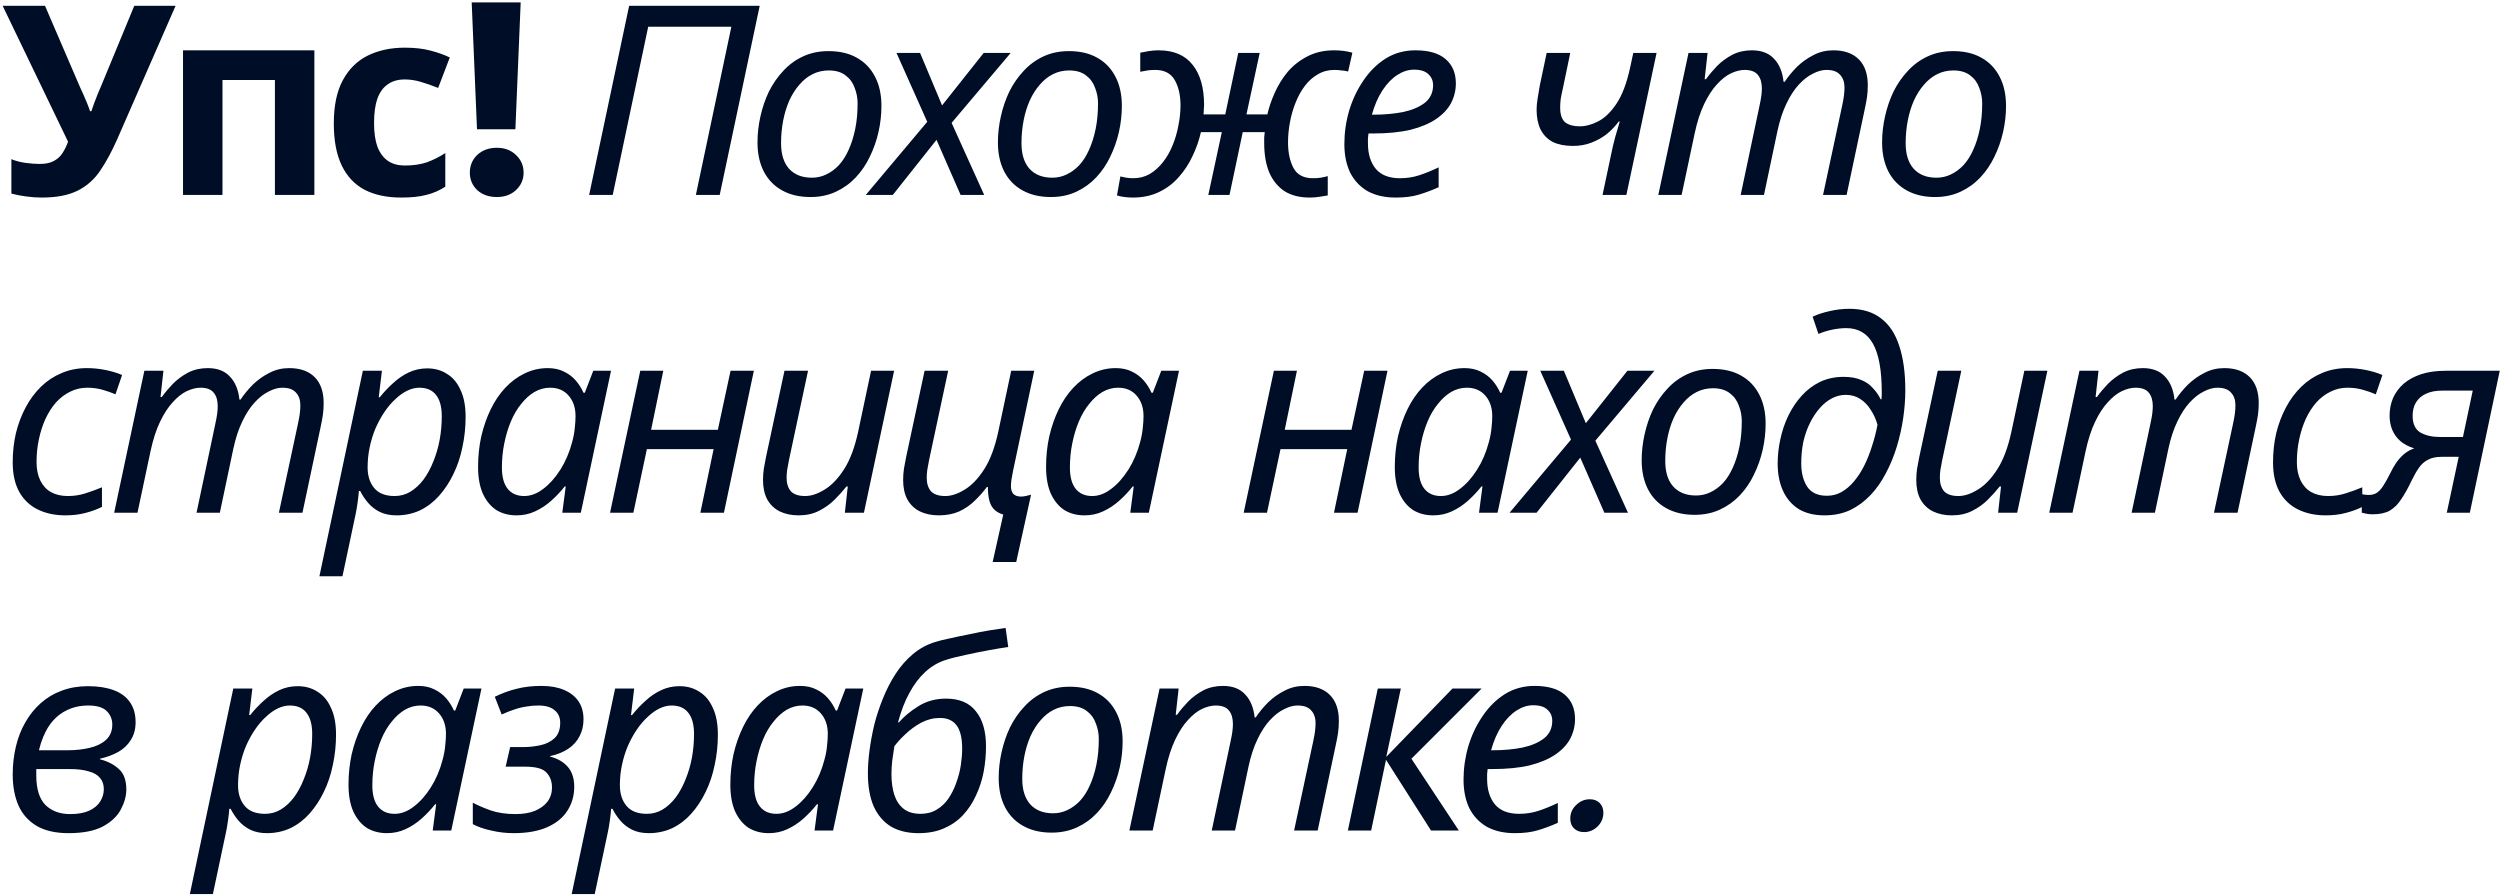 <?xml version="1.0" encoding="UTF-8"?> <svg xmlns="http://www.w3.org/2000/svg" width="472" height="169" viewBox="0 0 472 169" fill="none"><path d="M22.1 26.35C21.1 28.616 20.033 30.583 18.9 32.25C17.8 33.883 16.383 35.133 14.65 36C12.917 36.867 10.65 37.3 7.85 37.3C6.983 37.3 6.033 37.233 5 37.1C3.967 36.967 3.017 36.783 2.15 36.55V30.05C2.95 30.383 3.833 30.616 4.8 30.75C5.767 30.883 6.667 30.95 7.5 30.95C8.6 30.95 9.483 30.767 10.15 30.4C10.85 30.033 11.4 29.533 11.8 28.9C12.233 28.233 12.583 27.517 12.85 26.75L0.5 1.1H8.5L15.15 16.55C15.317 16.883 15.517 17.317 15.75 17.85C15.983 18.383 16.217 18.933 16.45 19.5C16.683 20.067 16.867 20.567 17 21H17.25C17.383 20.6 17.55 20.116 17.75 19.55C17.983 18.95 18.217 18.35 18.45 17.75C18.717 17.116 18.95 16.567 19.15 16.1L25.35 1.1H33.15L22.1 26.35ZM59.354 9.5V36.8H51.904V15.1H42.004V36.8H34.554V9.5H59.354ZM75.772 37.3C73.072 37.3 70.772 36.816 68.871 35.85C66.972 34.85 65.522 33.316 64.522 31.25C63.522 29.183 63.022 26.533 63.022 23.3C63.022 19.966 63.588 17.25 64.722 15.15C65.855 13.05 67.421 11.5 69.421 10.5C71.455 9.5 73.788 9 76.421 9C78.288 9 79.905 9.183 81.272 9.55C82.671 9.916 83.888 10.35 84.921 10.85L82.722 16.6C81.555 16.133 80.455 15.75 79.421 15.45C78.421 15.15 77.421 15 76.421 15C75.121 15 74.038 15.316 73.171 15.95C72.305 16.55 71.655 17.466 71.222 18.7C70.822 19.9 70.621 21.416 70.621 23.25C70.621 25.05 70.838 26.55 71.272 27.75C71.738 28.916 72.405 29.8 73.272 30.4C74.138 30.966 75.188 31.25 76.421 31.25C77.988 31.25 79.371 31.05 80.572 30.65C81.772 30.216 82.938 29.633 84.072 28.9V35.25C82.938 35.983 81.738 36.5 80.472 36.8C79.238 37.133 77.671 37.3 75.772 37.3ZM98.305 0.45L97.305 24.4H90.055L89.055 0.45H98.305ZM93.805 37.2C92.305 37.2 91.072 36.767 90.105 35.9C89.172 35 88.705 33.9 88.705 32.6C88.705 31.267 89.172 30.15 90.105 29.25C91.072 28.35 92.305 27.9 93.805 27.9C95.272 27.9 96.472 28.35 97.405 29.25C98.372 30.15 98.855 31.267 98.855 32.6C98.855 33.9 98.372 35 97.405 35.9C96.472 36.767 95.272 37.2 93.805 37.2ZM111.231 36.8L118.781 1.1H143.431L135.881 36.8H131.381L138.081 5.05H122.381L115.681 36.8H111.231ZM153.015 37.2C150.949 37.2 149.165 36.783 147.665 35.95C146.165 35.117 145.015 33.933 144.215 32.4C143.415 30.833 143.015 29 143.015 26.9C143.015 25.267 143.199 23.633 143.565 22C143.932 20.333 144.465 18.767 145.165 17.3C145.899 15.833 146.799 14.533 147.865 13.4C148.932 12.233 150.182 11.316 151.615 10.65C153.049 9.983 154.649 9.65 156.415 9.65C158.515 9.65 160.299 10.066 161.765 10.9C163.265 11.733 164.415 12.933 165.215 14.5C166.015 16.033 166.415 17.866 166.415 20C166.415 21.633 166.232 23.267 165.865 24.9C165.499 26.533 164.949 28.1 164.215 29.6C163.515 31.067 162.632 32.367 161.565 33.5C160.499 34.633 159.249 35.533 157.815 36.2C156.382 36.867 154.782 37.2 153.015 37.2ZM153.265 33.55C154.232 33.55 155.132 33.35 155.965 32.95C156.832 32.55 157.632 31.966 158.365 31.2C159.099 30.4 159.715 29.433 160.215 28.3C160.749 27.133 161.165 25.817 161.465 24.35C161.765 22.883 161.915 21.267 161.915 19.5C161.915 18.5 161.732 17.533 161.365 16.6C161.032 15.633 160.465 14.85 159.665 14.25C158.865 13.617 157.799 13.3 156.465 13.3C155.365 13.3 154.349 13.533 153.415 14C152.482 14.466 151.649 15.133 150.915 16C150.182 16.833 149.549 17.833 149.015 19C148.515 20.133 148.132 21.383 147.865 22.75C147.599 24.116 147.465 25.55 147.465 27.05C147.465 29.116 147.965 30.716 148.965 31.85C149.999 32.983 151.432 33.55 153.265 33.55ZM163.462 36.8L175.063 23L169.263 10H173.713L177.863 19.9L185.713 10H190.813L179.663 23.2L185.813 36.8H181.363L176.813 26.4L168.563 36.8H163.462ZM198.406 37.2C196.339 37.2 194.556 36.783 193.056 35.95C191.556 35.117 190.406 33.933 189.606 32.4C188.806 30.833 188.406 29 188.406 26.9C188.406 25.267 188.589 23.633 188.956 22C189.323 20.333 189.856 18.767 190.556 17.3C191.289 15.833 192.189 14.533 193.256 13.4C194.323 12.233 195.573 11.316 197.006 10.65C198.439 9.983 200.039 9.65 201.806 9.65C203.906 9.65 205.689 10.066 207.156 10.9C208.656 11.733 209.806 12.933 210.606 14.5C211.406 16.033 211.806 17.866 211.806 20C211.806 21.633 211.623 23.267 211.256 24.9C210.889 26.533 210.339 28.1 209.606 29.6C208.906 31.067 208.023 32.367 206.956 33.5C205.889 34.633 204.639 35.533 203.206 36.2C201.773 36.867 200.173 37.2 198.406 37.2ZM198.656 33.55C199.623 33.55 200.523 33.35 201.356 32.95C202.223 32.55 203.023 31.966 203.756 31.2C204.489 30.4 205.106 29.433 205.606 28.3C206.139 27.133 206.556 25.817 206.856 24.35C207.156 22.883 207.306 21.267 207.306 19.5C207.306 18.5 207.123 17.533 206.756 16.6C206.423 15.633 205.856 14.85 205.056 14.25C204.256 13.617 203.189 13.3 201.856 13.3C200.756 13.3 199.739 13.533 198.806 14C197.873 14.466 197.039 15.133 196.306 16C195.573 16.833 194.939 17.833 194.406 19C193.906 20.133 193.523 21.383 193.256 22.75C192.989 24.116 192.856 25.55 192.856 27.05C192.856 29.116 193.356 30.716 194.356 31.85C195.389 32.983 196.823 33.55 198.656 33.55ZM213.88 37.3C213.413 37.3 212.896 37.267 212.33 37.2C211.796 37.133 211.313 37.033 210.88 36.9L211.53 33.3C211.863 33.4 212.246 33.483 212.68 33.55C213.113 33.617 213.53 33.65 213.93 33.65C215.096 33.65 216.146 33.383 217.08 32.85C218.013 32.283 218.846 31.533 219.58 30.6C220.313 29.666 220.913 28.616 221.38 27.45C221.88 26.25 222.246 25 222.48 23.7C222.746 22.4 222.88 21.133 222.88 19.9C222.88 17.966 222.513 16.366 221.78 15.1C221.046 13.833 219.813 13.2 218.08 13.2C217.58 13.2 217.096 13.233 216.63 13.3C216.196 13.367 215.746 13.45 215.28 13.55V9.95C215.746 9.85 216.28 9.75 216.88 9.65C217.48 9.55 218.096 9.5 218.73 9.5C221.596 9.5 223.746 10.416 225.18 12.25C226.613 14.05 227.33 16.567 227.33 19.8C227.33 20.1 227.313 20.416 227.28 20.75C227.28 21.05 227.263 21.333 227.23 21.6H231.33L233.78 10H237.83L235.33 21.6H239.28C239.58 20.267 240.046 18.9 240.68 17.5C241.313 16.067 242.13 14.75 243.13 13.55C244.163 12.35 245.396 11.383 246.83 10.65C248.296 9.883 249.98 9.5 251.88 9.5C252.446 9.5 253.013 9.533 253.58 9.6C254.146 9.666 254.73 9.783 255.33 9.95L254.53 13.5C254.163 13.4 253.746 13.333 253.28 13.3C252.813 13.233 252.363 13.2 251.93 13.2C250.763 13.2 249.713 13.483 248.78 14.05C247.846 14.583 247.03 15.316 246.33 16.25C245.63 17.183 245.046 18.25 244.58 19.45C244.113 20.616 243.763 21.85 243.53 23.15C243.296 24.416 243.18 25.666 243.18 26.9C243.18 28.833 243.53 30.45 244.23 31.75C244.93 33.017 246.146 33.65 247.88 33.65C248.446 33.65 248.93 33.617 249.33 33.55C249.763 33.483 250.213 33.383 250.68 33.25V36.9C250.246 36.967 249.73 37.05 249.13 37.15C248.53 37.25 247.913 37.3 247.28 37.3C245.38 37.3 243.796 36.9 242.53 36.1C241.263 35.267 240.296 34.083 239.63 32.55C238.996 31.017 238.68 29.166 238.68 27C238.68 26.633 238.68 26.283 238.68 25.95C238.713 25.616 238.746 25.283 238.78 24.95H234.63L232.13 36.8H228.13L230.68 24.95H226.73C226.396 26.45 225.88 27.933 225.18 29.4C224.513 30.866 223.646 32.2 222.58 33.4C221.546 34.6 220.296 35.55 218.83 36.25C217.396 36.95 215.746 37.3 213.88 37.3ZM263.516 37.3C261.449 37.3 259.683 36.9 258.216 36.1C256.783 35.267 255.683 34.1 254.916 32.6C254.183 31.067 253.816 29.267 253.816 27.2C253.816 25.067 254.116 22.966 254.716 20.9C255.349 18.8 256.249 16.9 257.416 15.2C258.583 13.466 259.983 12.083 261.616 11.05C263.283 10.017 265.149 9.5 267.216 9.5C269.749 9.5 271.649 10.05 272.916 11.15C274.216 12.25 274.866 13.783 274.866 15.75C274.866 17.05 274.566 18.283 273.966 19.45C273.366 20.583 272.433 21.583 271.166 22.45C269.899 23.317 268.283 24 266.316 24.5C264.349 24.966 261.983 25.2 259.216 25.2H258.366C258.333 25.5 258.299 25.817 258.266 26.15C258.266 26.483 258.266 26.783 258.266 27.05C258.266 29.083 258.766 30.7 259.766 31.9C260.766 33.066 262.283 33.65 264.316 33.65C265.583 33.65 266.783 33.467 267.916 33.1C269.049 32.733 270.283 32.233 271.616 31.6V35.35C270.349 35.916 269.099 36.383 267.866 36.75C266.666 37.117 265.216 37.3 263.516 37.3ZM259.366 21.65C261.366 21.65 263.216 21.483 264.916 21.15C266.616 20.783 267.983 20.2 269.016 19.4C270.049 18.567 270.566 17.466 270.566 16.1C270.566 15.233 270.266 14.533 269.666 14C269.099 13.433 268.199 13.15 266.966 13.15C265.899 13.15 264.849 13.483 263.816 14.15C262.783 14.816 261.849 15.783 261.016 17.05C260.183 18.317 259.516 19.85 259.016 21.65H259.366ZM304.16 29.25C304.393 28.083 304.66 26.95 304.96 25.85C305.293 24.75 305.576 23.783 305.81 22.95H305.61C304.943 23.85 304.176 24.65 303.31 25.35C302.443 26.017 301.476 26.55 300.41 26.95C299.376 27.35 298.226 27.55 296.96 27.55C295.46 27.55 294.193 27.3 293.16 26.8C292.16 26.267 291.393 25.483 290.86 24.45C290.36 23.416 290.11 22.166 290.11 20.7C290.11 20.067 290.176 19.35 290.31 18.55C290.443 17.75 290.576 16.95 290.71 16.15L292.01 10H296.46L295.11 16.5C294.91 17.366 294.76 18.1 294.66 18.7C294.593 19.267 294.56 19.8 294.56 20.3C294.56 21.633 294.876 22.567 295.51 23.1C296.176 23.6 297.076 23.85 298.21 23.85C299.376 23.85 300.56 23.533 301.76 22.9C302.993 22.267 304.143 21.15 305.21 19.55C306.276 17.95 307.126 15.7 307.76 12.8L308.36 10H312.76L307.06 36.8H302.56L304.16 29.25ZM313.089 36.8L318.789 10H322.389L321.839 14.95H322.089C322.689 14.117 323.389 13.283 324.189 12.45C325.023 11.617 325.973 10.916 327.039 10.35C328.139 9.783 329.373 9.5 330.739 9.5C332.573 9.5 333.973 10.033 334.939 11.1C335.939 12.133 336.539 13.583 336.739 15.45H336.939C337.606 14.45 338.389 13.5 339.289 12.6C340.223 11.7 341.256 10.966 342.389 10.4C343.523 9.8 344.773 9.5 346.139 9.5C348.206 9.5 349.806 10.066 350.939 11.2C352.073 12.333 352.639 13.966 352.639 16.1C352.639 16.9 352.589 17.65 352.489 18.35C352.389 19.017 352.256 19.733 352.089 20.5L348.639 36.8H344.189L347.789 20C347.956 19.233 348.073 18.583 348.139 18.05C348.206 17.517 348.239 17 348.239 16.5C348.239 15.5 347.956 14.7 347.389 14.1C346.856 13.5 346.006 13.2 344.839 13.2C344.039 13.2 343.189 13.433 342.289 13.9C341.389 14.333 340.506 15.017 339.639 15.95C338.773 16.883 337.989 18.083 337.289 19.55C336.589 20.983 336.023 22.7 335.589 24.7L333.039 36.8H328.639L332.189 20C332.356 19.233 332.473 18.6 332.539 18.1C332.606 17.567 332.639 17.1 332.639 16.7C332.639 15.6 332.389 14.75 331.889 14.15C331.389 13.517 330.556 13.2 329.389 13.2C328.589 13.2 327.723 13.416 326.789 13.85C325.889 14.283 325.006 14.983 324.139 15.95C323.273 16.883 322.473 18.116 321.739 19.65C321.006 21.183 320.406 23.05 319.939 25.25L317.489 36.8H313.089ZM365.339 37.2C363.273 37.2 361.489 36.783 359.989 35.95C358.489 35.117 357.339 33.933 356.539 32.4C355.739 30.833 355.339 29 355.339 26.9C355.339 25.267 355.523 23.633 355.889 22C356.256 20.333 356.789 18.767 357.489 17.3C358.223 15.833 359.123 14.533 360.189 13.4C361.256 12.233 362.506 11.316 363.939 10.65C365.373 9.983 366.973 9.65 368.739 9.65C370.839 9.65 372.623 10.066 374.089 10.9C375.589 11.733 376.739 12.933 377.539 14.5C378.339 16.033 378.739 17.866 378.739 20C378.739 21.633 378.556 23.267 378.189 24.9C377.823 26.533 377.273 28.1 376.539 29.6C375.839 31.067 374.956 32.367 373.889 33.5C372.823 34.633 371.573 35.533 370.139 36.2C368.706 36.867 367.106 37.2 365.339 37.2ZM365.589 33.55C366.556 33.55 367.456 33.35 368.289 32.95C369.156 32.55 369.956 31.966 370.689 31.2C371.423 30.4 372.039 29.433 372.539 28.3C373.073 27.133 373.489 25.817 373.789 24.35C374.089 22.883 374.239 21.267 374.239 19.5C374.239 18.5 374.056 17.533 373.689 16.6C373.356 15.633 372.789 14.85 371.989 14.25C371.189 13.617 370.123 13.3 368.789 13.3C367.689 13.3 366.673 13.533 365.739 14C364.806 14.466 363.973 15.133 363.239 16C362.506 16.833 361.873 17.833 361.339 19C360.839 20.133 360.456 21.383 360.189 22.75C359.923 24.116 359.789 25.55 359.789 27.05C359.789 29.116 360.289 30.716 361.289 31.85C362.323 32.983 363.756 33.55 365.589 33.55ZM12.35 97.3C10.383 97.3 8.65 96.933 7.15 96.2C5.65 95.466 4.483 94.367 3.65 92.9C2.817 91.4 2.4 89.533 2.4 87.3C2.4 85.367 2.6 83.533 3 81.8C3.433 80.033 4.05 78.4 4.85 76.9C5.65 75.4 6.617 74.1 7.75 73C8.883 71.9 10.167 71.05 11.6 70.45C13.067 69.817 14.667 69.5 16.4 69.5C17.567 69.5 18.733 69.617 19.9 69.85C21.067 70.083 22.117 70.4 23.05 70.8L21.8 74.45C21.133 74.15 20.333 73.867 19.4 73.6C18.5 73.333 17.517 73.2 16.45 73.2C15.317 73.2 14.25 73.45 13.25 73.95C12.283 74.416 11.4 75.083 10.6 75.95C9.833 76.817 9.167 77.85 8.6 79.05C8.067 80.216 7.65 81.5 7.35 82.9C7.05 84.266 6.9 85.716 6.9 87.25C6.9 88.583 7.133 89.733 7.6 90.7C8.067 91.666 8.733 92.4 9.6 92.9C10.5 93.4 11.567 93.65 12.8 93.65C13.967 93.65 15.067 93.483 16.1 93.15C17.167 92.817 18.217 92.433 19.25 92V95.7C18.317 96.166 17.267 96.55 16.1 96.85C14.967 97.15 13.717 97.3 12.35 97.3ZM21.556 96.8L27.256 70H30.856L30.306 74.95H30.556C31.156 74.117 31.856 73.283 32.656 72.45C33.49 71.617 34.44 70.916 35.506 70.35C36.606 69.783 37.84 69.5 39.206 69.5C41.04 69.5 42.44 70.033 43.406 71.1C44.406 72.133 45.006 73.583 45.206 75.45H45.406C46.073 74.45 46.856 73.5 47.756 72.6C48.69 71.7 49.723 70.966 50.856 70.4C51.99 69.8 53.24 69.5 54.606 69.5C56.673 69.5 58.273 70.067 59.406 71.2C60.54 72.333 61.106 73.966 61.106 76.1C61.106 76.9 61.056 77.65 60.956 78.35C60.856 79.016 60.723 79.733 60.556 80.5L57.106 96.8H52.656L56.256 80C56.423 79.233 56.54 78.583 56.606 78.05C56.673 77.516 56.706 77 56.706 76.5C56.706 75.5 56.423 74.7 55.856 74.1C55.323 73.5 54.473 73.2 53.306 73.2C52.506 73.2 51.656 73.433 50.756 73.9C49.856 74.333 48.973 75.016 48.106 75.95C47.24 76.883 46.456 78.083 45.756 79.55C45.056 80.983 44.49 82.7 44.056 84.7L41.506 96.8H37.106L40.656 80C40.823 79.233 40.94 78.6 41.006 78.1C41.073 77.567 41.106 77.1 41.106 76.7C41.106 75.6 40.856 74.75 40.356 74.15C39.856 73.516 39.023 73.2 37.856 73.2C37.056 73.2 36.19 73.416 35.256 73.85C34.356 74.283 33.473 74.983 32.606 75.95C31.74 76.883 30.94 78.117 30.206 79.65C29.473 81.183 28.873 83.05 28.406 85.25L25.956 96.8H21.556ZM60.306 108.8L68.506 70H72.106L71.506 75H71.706C72.506 74 73.356 73.1 74.256 72.3C75.156 71.466 76.14 70.8 77.206 70.3C78.273 69.8 79.423 69.55 80.656 69.55C82.09 69.55 83.34 69.9 84.406 70.6C85.506 71.266 86.356 72.283 86.956 73.65C87.59 74.983 87.906 76.666 87.906 78.7C87.906 80.666 87.706 82.567 87.306 84.4C86.94 86.233 86.373 87.933 85.606 89.5C84.873 91.033 83.973 92.4 82.906 93.6C81.873 94.766 80.673 95.683 79.306 96.35C77.94 96.983 76.456 97.3 74.856 97.3C73.656 97.3 72.606 97.083 71.706 96.65C70.84 96.216 70.106 95.65 69.506 94.95C68.906 94.25 68.406 93.5 68.006 92.7H67.756C67.723 93.233 67.64 93.983 67.506 94.95C67.373 95.883 67.24 96.65 67.106 97.25L64.656 108.8H60.306ZM74.506 93.65C75.573 93.65 76.556 93.383 77.456 92.85C78.39 92.283 79.223 91.516 79.956 90.55C80.69 89.55 81.306 88.416 81.806 87.15C82.34 85.85 82.74 84.483 83.006 83.05C83.273 81.583 83.406 80.1 83.406 78.6C83.406 76.8 83.04 75.45 82.306 74.55C81.606 73.65 80.556 73.2 79.156 73.2C78.423 73.2 77.673 73.383 76.906 73.75C76.14 74.117 75.39 74.65 74.656 75.35C73.923 76.016 73.24 76.817 72.606 77.75C71.973 78.683 71.406 79.716 70.906 80.85C70.44 81.95 70.073 83.133 69.806 84.4C69.54 85.633 69.406 86.916 69.406 88.25C69.406 89.85 69.823 91.15 70.656 92.15C71.49 93.15 72.773 93.65 74.506 93.65ZM97.511 97.3C96.078 97.3 94.811 96.966 93.711 96.3C92.645 95.6 91.795 94.567 91.161 93.2C90.561 91.833 90.261 90.15 90.261 88.15C90.261 86.15 90.461 84.233 90.861 82.4C91.295 80.533 91.895 78.817 92.661 77.25C93.428 75.683 94.345 74.333 95.411 73.2C96.511 72.033 97.728 71.133 99.061 70.5C100.428 69.833 101.878 69.5 103.411 69.5C104.578 69.5 105.595 69.716 106.461 70.15C107.361 70.583 108.111 71.15 108.711 71.85C109.311 72.55 109.795 73.317 110.161 74.15H110.411L112.011 70H115.361L109.661 96.8H106.161L106.811 91.85H106.611C105.845 92.817 104.995 93.716 104.061 94.55C103.128 95.383 102.111 96.05 101.011 96.55C99.945 97.05 98.778 97.3 97.511 97.3ZM98.961 93.65C100.195 93.65 101.395 93.2 102.561 92.3C103.761 91.4 104.845 90.183 105.811 88.65C106.778 87.117 107.511 85.4 108.011 83.5C108.278 82.533 108.445 81.65 108.511 80.85C108.611 80.016 108.661 79.25 108.661 78.55C108.661 76.983 108.228 75.7 107.361 74.7C106.495 73.7 105.328 73.2 103.861 73.2C102.828 73.2 101.845 73.466 100.911 74C100.011 74.533 99.178 75.283 98.411 76.25C97.645 77.183 96.995 78.283 96.461 79.55C95.928 80.817 95.511 82.2 95.211 83.7C94.911 85.166 94.761 86.683 94.761 88.25C94.761 90.05 95.128 91.4 95.861 92.3C96.595 93.2 97.628 93.65 98.961 93.65ZM115.179 96.8L120.879 70H125.229L122.929 81.15H135.529L137.929 70H142.329L136.679 96.8H132.229L134.729 84.8H122.129L119.579 96.8H115.179ZM150.759 97.3C149.425 97.3 148.242 97.05 147.209 96.55C146.209 96.05 145.425 95.3 144.859 94.3C144.325 93.3 144.059 92.083 144.059 90.65C144.059 89.883 144.109 89.166 144.209 88.5C144.342 87.8 144.475 87.083 144.609 86.35L148.109 70H152.559L148.959 86.85C148.825 87.583 148.709 88.216 148.609 88.75C148.542 89.283 148.509 89.766 148.509 90.2C148.509 91.266 148.775 92.117 149.309 92.75C149.875 93.35 150.775 93.65 152.009 93.65C153.142 93.65 154.359 93.25 155.659 92.45C156.992 91.65 158.225 90.367 159.359 88.6C160.492 86.833 161.375 84.483 162.009 81.55L164.459 70H168.809L163.109 96.8H159.509L160.059 91.85H159.809C159.175 92.65 158.425 93.483 157.559 94.35C156.725 95.183 155.742 95.883 154.609 96.45C153.509 97.016 152.225 97.3 150.759 97.3ZM189.414 97.15C188.747 96.95 188.197 96.65 187.764 96.25C187.33 95.85 187.014 95.3 186.814 94.6C186.614 93.867 186.514 92.983 186.514 91.95H186.314C185.68 92.817 184.93 93.666 184.064 94.5C183.23 95.333 182.247 96.016 181.114 96.55C179.98 97.05 178.697 97.3 177.264 97.3C175.897 97.3 174.697 97.05 173.664 96.55C172.664 96.05 171.88 95.3 171.314 94.3C170.78 93.3 170.514 92.083 170.514 90.65C170.514 89.883 170.564 89.166 170.664 88.5C170.797 87.8 170.93 87.083 171.064 86.35L174.564 70H179.014L175.414 86.85C175.28 87.583 175.164 88.216 175.064 88.75C174.997 89.283 174.964 89.766 174.964 90.2C174.964 91.266 175.23 92.117 175.764 92.75C176.33 93.35 177.23 93.65 178.464 93.65C179.597 93.65 180.814 93.25 182.114 92.45C183.447 91.65 184.68 90.367 185.814 88.6C186.947 86.833 187.83 84.483 188.464 81.55L190.914 70H195.264L191.264 88.9C191.13 89.533 191.03 90.083 190.964 90.55C190.897 91.016 190.864 91.45 190.864 91.85C190.864 92.416 191.014 92.883 191.314 93.25C191.647 93.583 192.13 93.75 192.764 93.75C193.03 93.75 193.33 93.716 193.664 93.65C193.997 93.583 194.33 93.5 194.664 93.4L191.864 106.1H187.414L189.414 97.15ZM204.748 97.3C203.314 97.3 202.048 96.966 200.948 96.3C199.881 95.6 199.031 94.567 198.398 93.2C197.798 91.833 197.498 90.15 197.498 88.15C197.498 86.15 197.698 84.233 198.098 82.4C198.531 80.533 199.131 78.817 199.898 77.25C200.664 75.683 201.581 74.333 202.648 73.2C203.748 72.033 204.964 71.133 206.298 70.5C207.664 69.833 209.114 69.5 210.648 69.5C211.814 69.5 212.831 69.716 213.698 70.15C214.598 70.583 215.348 71.15 215.948 71.85C216.548 72.55 217.031 73.317 217.398 74.15H217.648L219.248 70H222.598L216.898 96.8H213.398L214.048 91.85H213.848C213.081 92.817 212.231 93.716 211.298 94.55C210.364 95.383 209.348 96.05 208.248 96.55C207.181 97.05 206.014 97.3 204.748 97.3ZM206.198 93.65C207.431 93.65 208.631 93.2 209.798 92.3C210.998 91.4 212.081 90.183 213.048 88.65C214.014 87.117 214.748 85.4 215.248 83.5C215.514 82.533 215.681 81.65 215.748 80.85C215.848 80.016 215.898 79.25 215.898 78.55C215.898 76.983 215.464 75.7 214.598 74.7C213.731 73.7 212.564 73.2 211.098 73.2C210.064 73.2 209.081 73.466 208.148 74C207.248 74.533 206.414 75.283 205.648 76.25C204.881 77.183 204.231 78.283 203.698 79.55C203.164 80.817 202.748 82.2 202.448 83.7C202.148 85.166 201.998 86.683 201.998 88.25C201.998 90.05 202.364 91.4 203.098 92.3C203.831 93.2 204.864 93.65 206.198 93.65ZM234.808 96.8L240.508 70H244.858L242.558 81.15H255.158L257.558 70H261.958L256.308 96.8H251.858L254.358 84.8H241.758L239.208 96.8H234.808ZM270.588 97.3C269.154 97.3 267.888 96.966 266.788 96.3C265.721 95.6 264.871 94.567 264.237 93.2C263.638 91.833 263.338 90.15 263.338 88.15C263.338 86.15 263.538 84.233 263.938 82.4C264.371 80.533 264.971 78.817 265.738 77.25C266.504 75.683 267.421 74.333 268.488 73.2C269.588 72.033 270.804 71.133 272.138 70.5C273.504 69.833 274.954 69.5 276.488 69.5C277.654 69.5 278.671 69.716 279.538 70.15C280.438 70.583 281.188 71.15 281.788 71.85C282.388 72.55 282.871 73.317 283.238 74.15H283.488L285.088 70H288.438L282.738 96.8H279.238L279.888 91.85H279.688C278.921 92.817 278.071 93.716 277.138 94.55C276.204 95.383 275.188 96.05 274.088 96.55C273.021 97.05 271.854 97.3 270.588 97.3ZM272.038 93.65C273.271 93.65 274.471 93.2 275.637 92.3C276.838 91.4 277.921 90.183 278.888 88.65C279.854 87.117 280.588 85.4 281.088 83.5C281.354 82.533 281.521 81.65 281.588 80.85C281.688 80.016 281.738 79.25 281.738 78.55C281.738 76.983 281.304 75.7 280.438 74.7C279.571 73.7 278.404 73.2 276.938 73.2C275.904 73.2 274.921 73.466 273.988 74C273.088 74.533 272.254 75.283 271.488 76.25C270.721 77.183 270.071 78.283 269.538 79.55C269.004 80.817 268.588 82.2 268.287 83.7C267.988 85.166 267.838 86.683 267.838 88.25C267.838 90.05 268.204 91.4 268.938 92.3C269.671 93.2 270.704 93.65 272.038 93.65ZM285.005 96.8L296.605 83L290.805 70H295.255L299.405 79.9L307.255 70H312.355L301.205 83.2L307.355 96.8H302.905L298.355 86.4L290.105 96.8H285.005ZM319.949 97.2C317.882 97.2 316.099 96.783 314.599 95.95C313.099 95.117 311.949 93.933 311.149 92.4C310.349 90.833 309.949 89 309.949 86.9C309.949 85.266 310.132 83.633 310.499 82C310.865 80.333 311.399 78.766 312.099 77.3C312.832 75.833 313.732 74.533 314.799 73.4C315.865 72.233 317.115 71.317 318.549 70.65C319.982 69.983 321.582 69.65 323.349 69.65C325.449 69.65 327.232 70.067 328.699 70.9C330.199 71.733 331.349 72.933 332.149 74.5C332.949 76.033 333.349 77.867 333.349 80C333.349 81.633 333.165 83.266 332.799 84.9C332.432 86.533 331.882 88.1 331.149 89.6C330.449 91.067 329.565 92.367 328.499 93.5C327.432 94.633 326.182 95.533 324.749 96.2C323.315 96.867 321.715 97.2 319.949 97.2ZM320.199 93.55C321.165 93.55 322.065 93.35 322.899 92.95C323.765 92.55 324.565 91.966 325.299 91.2C326.032 90.4 326.649 89.433 327.149 88.3C327.682 87.133 328.099 85.817 328.399 84.35C328.699 82.883 328.849 81.266 328.849 79.5C328.849 78.5 328.665 77.533 328.299 76.6C327.965 75.633 327.399 74.85 326.599 74.25C325.799 73.617 324.732 73.3 323.399 73.3C322.299 73.3 321.282 73.533 320.349 74C319.415 74.466 318.582 75.133 317.849 76C317.115 76.833 316.482 77.833 315.949 79C315.449 80.133 315.065 81.383 314.799 82.75C314.532 84.117 314.399 85.55 314.399 87.05C314.399 89.117 314.899 90.716 315.899 91.85C316.932 92.983 318.365 93.55 320.199 93.55ZM344.473 97.3C342.539 97.3 340.906 96.9 339.573 96.1C338.273 95.266 337.289 94.117 336.623 92.65C335.956 91.183 335.623 89.483 335.623 87.55C335.623 86.016 335.789 84.483 336.123 82.95C336.456 81.383 336.956 79.9 337.623 78.5C338.323 77.067 339.173 75.8 340.173 74.7C341.173 73.6 342.323 72.733 343.623 72.1C344.956 71.466 346.439 71.15 348.073 71.15C349.406 71.15 350.523 71.35 351.423 71.75C352.323 72.117 353.056 72.633 353.623 73.3C354.223 73.933 354.706 74.633 355.073 75.4H355.223C355.256 75.133 355.273 74.883 355.273 74.65C355.273 74.383 355.273 74.166 355.273 74C355.273 69.9 354.723 66.867 353.623 64.9C352.523 62.933 350.839 61.95 348.573 61.95C347.739 61.95 346.839 62.05 345.873 62.25C344.939 62.45 344.089 62.717 343.323 63.05L342.223 59.8C343.023 59.4 344.073 59.05 345.373 58.75C346.673 58.45 347.923 58.3 349.123 58.3C351.589 58.3 353.589 58.9 355.123 60.1C356.689 61.267 357.839 63 358.573 65.3C359.339 67.567 359.723 70.367 359.723 73.7C359.723 75.367 359.589 77.117 359.323 78.95C359.056 80.75 358.656 82.533 358.123 84.3C357.589 86.067 356.906 87.733 356.073 89.3C355.273 90.867 354.306 92.25 353.173 93.45C352.039 94.65 350.756 95.6 349.323 96.3C347.889 96.966 346.273 97.3 344.473 97.3ZM344.923 93.6C345.923 93.6 346.839 93.367 347.673 92.9C348.539 92.4 349.323 91.733 350.023 90.9C350.756 90.033 351.406 89.033 351.973 87.9C352.539 86.766 353.023 85.55 353.423 84.25C353.856 82.95 354.206 81.6 354.473 80.2C354.173 79.133 353.739 78.183 353.173 77.35C352.639 76.483 351.973 75.8 351.173 75.3C350.406 74.8 349.506 74.55 348.473 74.55C347.573 74.55 346.706 74.766 345.873 75.2C345.039 75.633 344.273 76.25 343.573 77.05C342.873 77.85 342.256 78.783 341.723 79.85C341.189 80.916 340.773 82.1 340.473 83.4C340.206 84.7 340.073 86.067 340.073 87.5C340.073 89.233 340.439 90.683 341.173 91.85C341.939 93.016 343.189 93.6 344.923 93.6ZM368.493 97.3C367.16 97.3 365.976 97.05 364.943 96.55C363.943 96.05 363.16 95.3 362.593 94.3C362.06 93.3 361.793 92.083 361.793 90.65C361.793 89.883 361.843 89.166 361.943 88.5C362.076 87.8 362.21 87.083 362.343 86.35L365.843 70H370.293L366.693 86.85C366.56 87.583 366.443 88.216 366.343 88.75C366.276 89.283 366.243 89.766 366.243 90.2C366.243 91.266 366.51 92.117 367.043 92.75C367.61 93.35 368.51 93.65 369.743 93.65C370.876 93.65 372.093 93.25 373.393 92.45C374.726 91.65 375.96 90.367 377.093 88.6C378.226 86.833 379.11 84.483 379.743 81.55L382.193 70H386.543L380.843 96.8H377.243L377.793 91.85H377.543C376.91 92.65 376.16 93.483 375.293 94.35C374.46 95.183 373.476 95.883 372.343 96.45C371.243 97.016 369.96 97.3 368.493 97.3ZM386.898 96.8L392.598 70H396.198L395.648 74.95H395.898C396.498 74.117 397.198 73.283 397.998 72.45C398.831 71.617 399.781 70.916 400.848 70.35C401.948 69.783 403.181 69.5 404.548 69.5C406.381 69.5 407.781 70.033 408.748 71.1C409.748 72.133 410.348 73.583 410.548 75.45H410.748C411.415 74.45 412.198 73.5 413.098 72.6C414.031 71.7 415.065 70.966 416.198 70.4C417.331 69.8 418.581 69.5 419.948 69.5C422.015 69.5 423.615 70.067 424.748 71.2C425.881 72.333 426.448 73.966 426.448 76.1C426.448 76.9 426.398 77.65 426.298 78.35C426.198 79.016 426.065 79.733 425.898 80.5L422.448 96.8H417.998L421.598 80C421.765 79.233 421.881 78.583 421.948 78.05C422.015 77.516 422.048 77 422.048 76.5C422.048 75.5 421.765 74.7 421.198 74.1C420.665 73.5 419.815 73.2 418.648 73.2C417.848 73.2 416.998 73.433 416.098 73.9C415.198 74.333 414.315 75.016 413.448 75.95C412.581 76.883 411.798 78.083 411.098 79.55C410.398 80.983 409.831 82.7 409.398 84.7L406.848 96.8H402.448L405.998 80C406.165 79.233 406.281 78.6 406.348 78.1C406.415 77.567 406.448 77.1 406.448 76.7C406.448 75.6 406.198 74.75 405.698 74.15C405.198 73.516 404.365 73.2 403.198 73.2C402.398 73.2 401.531 73.416 400.598 73.85C399.698 74.283 398.815 74.983 397.948 75.95C397.081 76.883 396.281 78.117 395.548 79.65C394.815 81.183 394.215 83.05 393.748 85.25L391.298 96.8H386.898ZM439.098 97.3C437.131 97.3 435.398 96.933 433.898 96.2C432.398 95.466 431.231 94.367 430.398 92.9C429.565 91.4 429.148 89.533 429.148 87.3C429.148 85.367 429.348 83.533 429.748 81.8C430.181 80.033 430.798 78.4 431.598 76.9C432.398 75.4 433.365 74.1 434.498 73C435.631 71.9 436.915 71.05 438.348 70.45C439.815 69.817 441.415 69.5 443.148 69.5C444.315 69.5 445.481 69.617 446.648 69.85C447.815 70.083 448.865 70.4 449.798 70.8L448.548 74.45C447.881 74.15 447.081 73.867 446.148 73.6C445.248 73.333 444.265 73.2 443.198 73.2C442.065 73.2 440.998 73.45 439.998 73.95C439.031 74.416 438.148 75.083 437.348 75.95C436.581 76.817 435.915 77.85 435.348 79.05C434.815 80.216 434.398 81.5 434.098 82.9C433.798 84.266 433.648 85.716 433.648 87.25C433.648 88.583 433.881 89.733 434.348 90.7C434.815 91.666 435.481 92.4 436.348 92.9C437.248 93.4 438.315 93.65 439.548 93.65C440.715 93.65 441.815 93.483 442.848 93.15C443.915 92.817 444.965 92.433 445.998 92V95.7C445.065 96.166 444.015 96.55 442.848 96.85C441.715 97.15 440.465 97.3 439.098 97.3ZM447.954 97.1C447.521 97.1 447.138 97.067 446.804 97C446.438 96.933 446.138 96.867 445.904 96.8V93.3C446.071 93.333 446.271 93.367 446.504 93.4C446.704 93.433 446.921 93.45 447.154 93.45C447.754 93.45 448.254 93.333 448.654 93.1C449.088 92.833 449.504 92.4 449.904 91.8C450.304 91.2 450.754 90.4 451.254 89.4C451.588 88.7 451.954 88.05 452.354 87.45C452.788 86.817 453.271 86.266 453.804 85.8C454.371 85.3 455.038 84.916 455.804 84.65C454.738 84.317 453.854 83.85 453.154 83.25C452.488 82.65 451.988 81.95 451.654 81.15C451.321 80.317 451.154 79.433 451.154 78.5C451.154 77.3 451.371 76.183 451.804 75.15C452.271 74.117 452.938 73.216 453.804 72.45C454.704 71.683 455.804 71.083 457.104 70.65C458.438 70.216 459.988 70 461.754 70H471.954L466.304 96.8H461.954L464.204 86.25H460.954C459.921 86.25 459.071 86.433 458.404 86.8C457.738 87.133 457.171 87.633 456.704 88.3C456.238 88.966 455.754 89.817 455.254 90.85C454.621 92.183 453.988 93.317 453.354 94.25C452.754 95.183 452.038 95.9 451.204 96.4C450.371 96.867 449.288 97.1 447.954 97.1ZM460.604 82.5H465.004L466.854 73.75H461.054C459.854 73.75 458.838 73.95 458.004 74.35C457.204 74.716 456.588 75.25 456.154 75.95C455.721 76.65 455.504 77.5 455.504 78.5C455.504 80 455.988 81.05 456.954 81.65C457.954 82.216 459.171 82.5 460.604 82.5ZM12.95 157.3C10.517 157.3 8.517 156.85 6.95 155.95C5.383 155.016 4.233 153.733 3.5 152.1C2.767 150.433 2.4 148.483 2.4 146.25C2.4 144.383 2.6 142.616 3 140.95C3.4 139.25 4 137.716 4.8 136.35C5.6 134.95 6.567 133.75 7.7 132.75C8.867 131.716 10.183 130.933 11.65 130.4C13.15 129.833 14.8 129.55 16.6 129.55C18.5 129.55 20.117 129.8 21.45 130.3C22.817 130.8 23.85 131.566 24.55 132.6C25.25 133.6 25.6 134.85 25.6 136.35C25.6 137.65 25.3 138.766 24.7 139.7C24.133 140.633 23.35 141.383 22.35 141.95C21.35 142.516 20.183 142.95 18.85 143.25V143.35C20.317 143.716 21.517 144.333 22.45 145.2C23.383 146.033 23.85 147.316 23.85 149.05C23.85 150.283 23.5 151.55 22.8 152.85C22.133 154.116 21 155.183 19.4 156.05C17.8 156.883 15.65 157.3 12.95 157.3ZM13.25 153.7C14.717 153.7 15.917 153.483 16.85 153.05C17.783 152.616 18.467 152.05 18.9 151.35C19.367 150.616 19.6 149.833 19.6 149C19.6 148.133 19.367 147.433 18.9 146.9C18.467 146.333 17.767 145.916 16.8 145.65C15.867 145.35 14.65 145.2 13.15 145.2H6.85C6.85 145.366 6.85 145.566 6.85 145.8C6.85 146 6.85 146.2 6.85 146.4C6.85 148.966 7.433 150.833 8.6 152C9.767 153.133 11.317 153.7 13.25 153.7ZM12.8 141.65C14.267 141.65 15.633 141.5 16.9 141.2C18.2 140.9 19.233 140.4 20 139.7C20.8 138.966 21.2 138 21.2 136.8C21.2 135.8 20.85 134.95 20.15 134.25C19.45 133.55 18.283 133.2 16.65 133.2C15.083 133.2 13.667 133.533 12.4 134.2C11.167 134.833 10.117 135.783 9.25 137.05C8.417 138.316 7.783 139.85 7.35 141.65H12.8ZM35.843 168.8L44.043 130H47.643L47.043 135H47.243C48.043 134 48.893 133.1 49.793 132.3C50.693 131.466 51.677 130.8 52.743 130.3C53.81 129.8 54.96 129.55 56.193 129.55C57.627 129.55 58.877 129.9 59.943 130.6C61.043 131.266 61.893 132.283 62.493 133.65C63.127 134.983 63.443 136.666 63.443 138.7C63.443 140.666 63.243 142.566 62.843 144.4C62.477 146.233 61.91 147.933 61.143 149.5C60.41 151.033 59.51 152.4 58.443 153.6C57.41 154.766 56.21 155.683 54.843 156.35C53.477 156.983 51.993 157.3 50.393 157.3C49.193 157.3 48.143 157.083 47.243 156.65C46.377 156.216 45.643 155.65 45.043 154.95C44.443 154.25 43.943 153.5 43.543 152.7H43.293C43.26 153.233 43.177 153.983 43.043 154.95C42.91 155.883 42.777 156.65 42.643 157.25L40.193 168.8H35.843ZM50.043 153.65C51.11 153.65 52.093 153.383 52.993 152.85C53.927 152.283 54.76 151.516 55.493 150.55C56.227 149.55 56.843 148.416 57.343 147.15C57.877 145.85 58.277 144.483 58.543 143.05C58.81 141.583 58.943 140.1 58.943 138.6C58.943 136.8 58.577 135.45 57.843 134.55C57.143 133.65 56.093 133.2 54.693 133.2C53.96 133.2 53.21 133.383 52.443 133.75C51.677 134.116 50.927 134.65 50.193 135.35C49.46 136.016 48.777 136.816 48.143 137.75C47.51 138.683 46.943 139.716 46.443 140.85C45.977 141.95 45.61 143.133 45.343 144.4C45.077 145.633 44.943 146.916 44.943 148.25C44.943 149.85 45.36 151.15 46.193 152.15C47.027 153.15 48.31 153.65 50.043 153.65ZM73.048 157.3C71.615 157.3 70.348 156.966 69.248 156.3C68.182 155.6 67.332 154.566 66.698 153.2C66.098 151.833 65.798 150.15 65.798 148.15C65.798 146.15 65.998 144.233 66.398 142.4C66.832 140.533 67.432 138.816 68.198 137.25C68.965 135.683 69.882 134.333 70.948 133.2C72.048 132.033 73.265 131.133 74.598 130.5C75.965 129.833 77.415 129.5 78.948 129.5C80.115 129.5 81.132 129.716 81.998 130.15C82.898 130.583 83.648 131.15 84.248 131.85C84.848 132.55 85.332 133.316 85.698 134.15H85.948L87.548 130H90.898L85.198 156.8H81.698L82.348 151.85H82.148C81.382 152.816 80.532 153.716 79.598 154.55C78.665 155.383 77.648 156.05 76.548 156.55C75.482 157.05 74.315 157.3 73.048 157.3ZM74.498 153.65C75.732 153.65 76.932 153.2 78.098 152.3C79.298 151.4 80.382 150.183 81.348 148.65C82.315 147.116 83.048 145.4 83.548 143.5C83.815 142.533 83.982 141.65 84.048 140.85C84.148 140.016 84.198 139.25 84.198 138.55C84.198 136.983 83.765 135.7 82.898 134.7C82.032 133.7 80.865 133.2 79.398 133.2C78.365 133.2 77.382 133.466 76.448 134C75.548 134.533 74.715 135.283 73.948 136.25C73.182 137.183 72.532 138.283 71.998 139.55C71.465 140.816 71.048 142.2 70.748 143.7C70.448 145.166 70.298 146.683 70.298 148.25C70.298 150.05 70.665 151.4 71.398 152.3C72.132 153.2 73.165 153.65 74.498 153.65ZM96.966 157.3C95.533 157.3 94.116 157.133 92.716 156.8C91.35 156.5 90.2 156.1 89.266 155.6V151.55C90.133 152.016 91.25 152.5 92.616 153C93.983 153.466 95.55 153.7 97.316 153.7C98.716 153.7 99.933 153.5 100.966 153.1C102 152.666 102.8 152.083 103.366 151.35C103.933 150.583 104.216 149.7 104.216 148.7C104.216 147.533 103.866 146.583 103.166 145.85C102.5 145.116 101.166 144.75 99.166 144.75H95.466L96.316 141.05H98.766C99.866 141.05 100.95 140.933 102.016 140.7C103.116 140.466 104.016 140.016 104.716 139.35C105.416 138.683 105.766 137.716 105.766 136.45C105.766 135.45 105.416 134.666 104.716 134.1C104.05 133.5 103.016 133.2 101.616 133.2C100.85 133.2 100.1 133.266 99.366 133.4C98.633 133.5 97.883 133.683 97.116 133.95C96.383 134.183 95.583 134.5 94.716 134.9L93.416 131.55C94.783 130.883 96.15 130.383 97.516 130.05C98.916 129.683 100.483 129.5 102.216 129.5C103.883 129.5 105.3 129.75 106.466 130.25C107.666 130.75 108.583 131.466 109.216 132.4C109.85 133.333 110.166 134.466 110.166 135.8C110.166 137 109.916 138.066 109.416 139C108.95 139.933 108.25 140.716 107.316 141.35C106.383 141.983 105.233 142.45 103.866 142.75V142.85C105.3 143.216 106.416 143.866 107.216 144.8C108.016 145.733 108.416 146.983 108.416 148.55C108.416 150.183 108 151.666 107.166 153C106.333 154.333 105.066 155.383 103.366 156.15C101.666 156.916 99.533 157.3 96.966 157.3ZM107.933 168.8L116.133 130H119.733L119.133 135H119.333C120.133 134 120.983 133.1 121.883 132.3C122.783 131.466 123.767 130.8 124.833 130.3C125.9 129.8 127.05 129.55 128.283 129.55C129.717 129.55 130.967 129.9 132.033 130.6C133.133 131.266 133.983 132.283 134.583 133.65C135.217 134.983 135.533 136.666 135.533 138.7C135.533 140.666 135.333 142.566 134.933 144.4C134.567 146.233 134 147.933 133.233 149.5C132.5 151.033 131.6 152.4 130.533 153.6C129.5 154.766 128.3 155.683 126.933 156.35C125.567 156.983 124.083 157.3 122.483 157.3C121.283 157.3 120.233 157.083 119.333 156.65C118.467 156.216 117.733 155.65 117.133 154.95C116.533 154.25 116.033 153.5 115.633 152.7H115.383C115.35 153.233 115.267 153.983 115.133 154.95C115 155.883 114.867 156.65 114.733 157.25L112.283 168.8H107.933ZM122.133 153.65C123.2 153.65 124.183 153.383 125.083 152.85C126.017 152.283 126.85 151.516 127.583 150.55C128.317 149.55 128.933 148.416 129.433 147.15C129.967 145.85 130.367 144.483 130.633 143.05C130.9 141.583 131.033 140.1 131.033 138.6C131.033 136.8 130.667 135.45 129.933 134.55C129.233 133.65 128.183 133.2 126.783 133.2C126.05 133.2 125.3 133.383 124.533 133.75C123.767 134.116 123.017 134.65 122.283 135.35C121.55 136.016 120.867 136.816 120.233 137.75C119.6 138.683 119.033 139.716 118.533 140.85C118.067 141.95 117.7 143.133 117.433 144.4C117.167 145.633 117.033 146.916 117.033 148.25C117.033 149.85 117.45 151.15 118.283 152.15C119.117 153.15 120.4 153.65 122.133 153.65ZM145.138 157.3C143.705 157.3 142.438 156.966 141.338 156.3C140.272 155.6 139.422 154.566 138.788 153.2C138.188 151.833 137.888 150.15 137.888 148.15C137.888 146.15 138.088 144.233 138.488 142.4C138.922 140.533 139.522 138.816 140.288 137.25C141.055 135.683 141.972 134.333 143.038 133.2C144.138 132.033 145.355 131.133 146.688 130.5C148.055 129.833 149.505 129.5 151.038 129.5C152.205 129.5 153.222 129.716 154.088 130.15C154.988 130.583 155.738 131.15 156.338 131.85C156.938 132.55 157.422 133.316 157.788 134.15H158.038L159.638 130H162.988L157.288 156.8H153.788L154.438 151.85H154.238C153.472 152.816 152.622 153.716 151.688 154.55C150.755 155.383 149.738 156.05 148.638 156.55C147.572 157.05 146.405 157.3 145.138 157.3ZM146.588 153.65C147.822 153.65 149.022 153.2 150.188 152.3C151.388 151.4 152.472 150.183 153.438 148.65C154.405 147.116 155.138 145.4 155.638 143.5C155.905 142.533 156.072 141.65 156.138 140.85C156.238 140.016 156.288 139.25 156.288 138.55C156.288 136.983 155.855 135.7 154.988 134.7C154.122 133.7 152.955 133.2 151.488 133.2C150.455 133.2 149.472 133.466 148.538 134C147.638 134.533 146.805 135.283 146.038 136.25C145.272 137.183 144.622 138.283 144.088 139.55C143.555 140.816 143.138 142.2 142.838 143.7C142.538 145.166 142.388 146.683 142.388 148.25C142.388 150.05 142.755 151.4 143.488 152.3C144.222 153.2 145.255 153.65 146.588 153.65ZM173.406 157.3C171.373 157.3 169.64 156.883 168.206 156.05C166.806 155.183 165.723 153.916 164.956 152.25C164.223 150.55 163.856 148.466 163.856 146C163.856 144.733 163.956 143.316 164.156 141.75C164.356 140.183 164.656 138.55 165.056 136.85C165.49 135.15 166.04 133.483 166.706 131.85C167.373 130.183 168.173 128.633 169.106 127.2C170.04 125.766 171.123 124.533 172.356 123.5C173.623 122.433 175.04 121.666 176.606 121.2C177.206 121 178.073 120.783 179.206 120.55C180.373 120.283 181.64 120.016 183.006 119.75C184.373 119.45 185.673 119.2 186.906 119C188.14 118.8 189.123 118.65 189.856 118.55L190.356 122.15C189.423 122.283 188.223 122.483 186.756 122.75C185.29 123.016 183.806 123.316 182.306 123.65C180.84 123.95 179.59 124.266 178.556 124.6C177.156 125.033 175.873 125.783 174.706 126.85C173.573 127.883 172.573 129.2 171.706 130.8C170.84 132.366 170.123 134.216 169.556 136.35L169.706 136.4C170.606 135.333 171.823 134.316 173.356 133.35C174.89 132.383 176.64 131.9 178.606 131.9C181.14 131.9 183.023 132.7 184.256 134.3C185.523 135.866 186.156 138.066 186.156 140.9C186.156 142.533 186.006 144.15 185.706 145.75C185.406 147.316 184.923 148.8 184.256 150.2C183.623 151.6 182.806 152.833 181.806 153.9C180.806 154.966 179.606 155.8 178.206 156.4C176.84 157 175.24 157.3 173.406 157.3ZM173.806 153.65C174.973 153.65 175.99 153.383 176.856 152.85C177.756 152.316 178.506 151.6 179.106 150.7C179.706 149.8 180.19 148.816 180.556 147.75C180.956 146.65 181.24 145.55 181.406 144.45C181.573 143.316 181.656 142.283 181.656 141.35C181.656 139.35 181.306 137.883 180.606 136.95C179.906 136.016 178.856 135.55 177.456 135.55C176.223 135.55 175.04 135.85 173.906 136.45C172.806 137.05 171.823 137.766 170.956 138.6C170.09 139.4 169.39 140.166 168.856 140.9C168.723 141.8 168.59 142.7 168.456 143.6C168.356 144.5 168.306 145.35 168.306 146.15C168.306 147.65 168.49 148.966 168.856 150.1C169.223 151.2 169.806 152.066 170.606 152.7C171.406 153.333 172.473 153.65 173.806 153.65ZM198.552 157.2C196.486 157.2 194.702 156.783 193.202 155.95C191.702 155.116 190.552 153.933 189.752 152.4C188.952 150.833 188.552 149 188.552 146.9C188.552 145.266 188.736 143.633 189.102 142C189.469 140.333 190.002 138.766 190.702 137.3C191.436 135.833 192.336 134.533 193.402 133.4C194.469 132.233 195.719 131.316 197.152 130.65C198.586 129.983 200.186 129.65 201.952 129.65C204.052 129.65 205.836 130.066 207.302 130.9C208.802 131.733 209.952 132.933 210.752 134.5C211.552 136.033 211.952 137.866 211.952 140C211.952 141.633 211.769 143.266 211.402 144.9C211.036 146.533 210.486 148.1 209.752 149.6C209.052 151.066 208.169 152.366 207.102 153.5C206.036 154.633 204.786 155.533 203.352 156.2C201.919 156.866 200.319 157.2 198.552 157.2ZM198.802 153.55C199.769 153.55 200.669 153.35 201.502 152.95C202.369 152.55 203.169 151.966 203.902 151.2C204.636 150.4 205.252 149.433 205.752 148.3C206.286 147.133 206.702 145.816 207.002 144.35C207.302 142.883 207.452 141.266 207.452 139.5C207.452 138.5 207.269 137.533 206.902 136.6C206.569 135.633 206.002 134.85 205.202 134.25C204.402 133.616 203.336 133.3 202.002 133.3C200.902 133.3 199.886 133.533 198.952 134C198.019 134.466 197.186 135.133 196.452 136C195.719 136.833 195.086 137.833 194.552 139C194.052 140.133 193.669 141.383 193.402 142.75C193.136 144.116 193.002 145.55 193.002 147.05C193.002 149.116 193.502 150.716 194.502 151.85C195.536 152.983 196.969 153.55 198.802 153.55ZM213.226 156.8L218.926 130H222.526L221.976 134.95H222.226C222.826 134.116 223.526 133.283 224.326 132.45C225.16 131.616 226.11 130.916 227.176 130.35C228.276 129.783 229.51 129.5 230.876 129.5C232.71 129.5 234.11 130.033 235.076 131.1C236.076 132.133 236.676 133.583 236.876 135.45H237.076C237.743 134.45 238.526 133.5 239.426 132.6C240.36 131.7 241.393 130.966 242.526 130.4C243.66 129.8 244.91 129.5 246.276 129.5C248.343 129.5 249.943 130.066 251.076 131.2C252.21 132.333 252.776 133.966 252.776 136.1C252.776 136.9 252.726 137.65 252.626 138.35C252.526 139.016 252.393 139.733 252.226 140.5L248.776 156.8H244.326L247.926 140C248.093 139.233 248.21 138.583 248.276 138.05C248.343 137.516 248.376 137 248.376 136.5C248.376 135.5 248.093 134.7 247.526 134.1C246.993 133.5 246.143 133.2 244.976 133.2C244.176 133.2 243.326 133.433 242.426 133.9C241.526 134.333 240.643 135.016 239.776 135.95C238.91 136.883 238.126 138.083 237.426 139.55C236.726 140.983 236.16 142.7 235.726 144.7L233.176 156.8H228.776L232.326 140C232.493 139.233 232.61 138.6 232.676 138.1C232.743 137.566 232.776 137.1 232.776 136.7C232.776 135.6 232.526 134.75 232.026 134.15C231.526 133.516 230.693 133.2 229.526 133.2C228.726 133.2 227.86 133.416 226.926 133.85C226.026 134.283 225.143 134.983 224.276 135.95C223.41 136.883 222.61 138.116 221.876 139.65C221.143 141.183 220.543 143.05 220.076 145.25L217.626 156.8H213.226ZM254.476 156.8L260.126 130H264.476L261.726 142.9L274.226 130H279.726L266.476 143.25L275.426 156.8H270.176L261.676 143.45L258.876 156.8H254.476ZM286.016 157.3C283.949 157.3 282.183 156.9 280.716 156.1C279.283 155.266 278.183 154.1 277.416 152.6C276.683 151.066 276.316 149.266 276.316 147.2C276.316 145.066 276.616 142.966 277.216 140.9C277.849 138.8 278.749 136.9 279.916 135.2C281.083 133.466 282.483 132.083 284.116 131.05C285.783 130.016 287.649 129.5 289.716 129.5C292.249 129.5 294.149 130.05 295.416 131.15C296.716 132.25 297.366 133.783 297.366 135.75C297.366 137.05 297.066 138.283 296.466 139.45C295.866 140.583 294.933 141.583 293.666 142.45C292.399 143.316 290.783 144 288.816 144.5C286.849 144.966 284.483 145.2 281.716 145.2H280.866C280.833 145.5 280.799 145.816 280.766 146.15C280.766 146.483 280.766 146.783 280.766 147.05C280.766 149.083 281.266 150.7 282.266 151.9C283.266 153.066 284.783 153.65 286.816 153.65C288.083 153.65 289.283 153.466 290.416 153.1C291.549 152.733 292.783 152.233 294.116 151.6V155.35C292.849 155.916 291.599 156.383 290.366 156.75C289.166 157.116 287.716 157.3 286.016 157.3ZM281.866 141.65C283.866 141.65 285.716 141.483 287.416 141.15C289.116 140.783 290.483 140.2 291.516 139.4C292.549 138.566 293.066 137.466 293.066 136.1C293.066 135.233 292.766 134.533 292.166 134C291.599 133.433 290.699 133.15 289.466 133.15C288.399 133.15 287.349 133.483 286.316 134.15C285.283 134.816 284.349 135.783 283.516 137.05C282.683 138.316 282.016 139.85 281.516 141.65H281.866ZM299.067 157.1C298.301 157.1 297.667 156.866 297.167 156.4C296.701 155.933 296.467 155.316 296.467 154.55C296.467 153.55 296.834 152.7 297.567 152C298.301 151.266 299.167 150.9 300.167 150.9C300.934 150.9 301.551 151.133 302.017 151.6C302.484 152.066 302.717 152.683 302.717 153.45C302.717 154.45 302.351 155.316 301.617 156.05C300.884 156.75 300.034 157.1 299.067 157.1Z" fill="#000D26"></path></svg> 